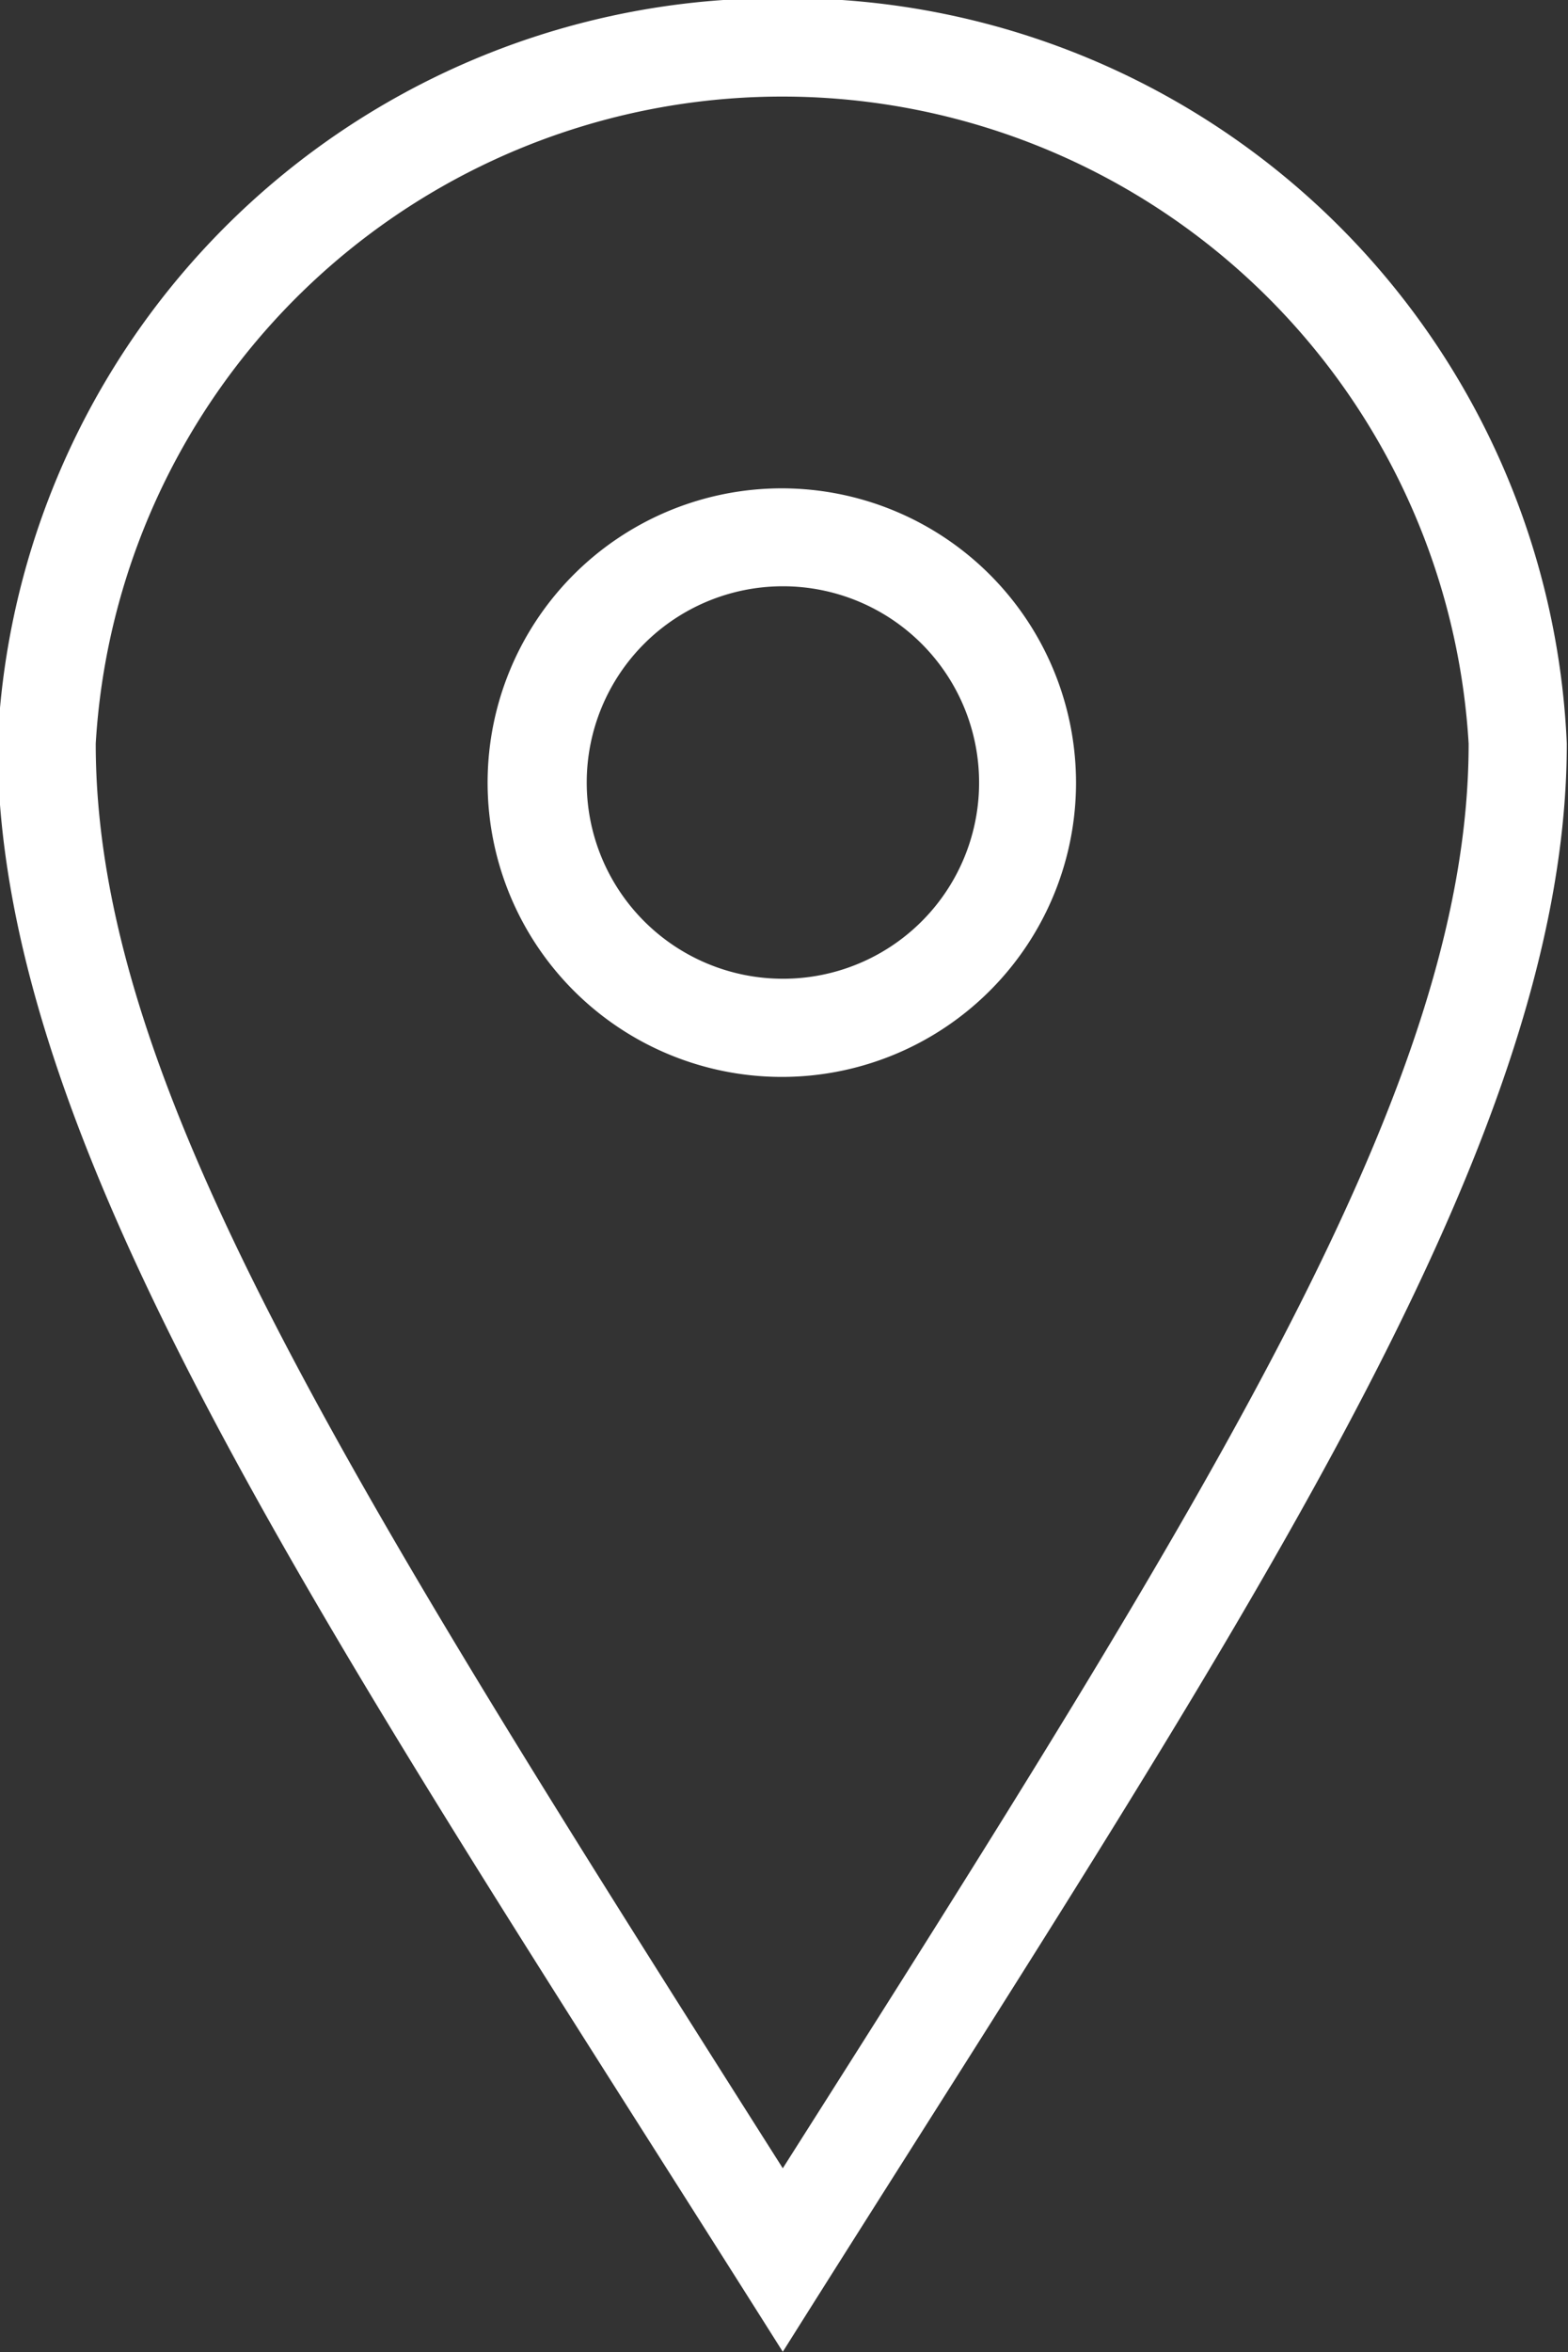 <svg id="icn_address.svg" xmlns="http://www.w3.org/2000/svg" width="12.94" height="19.407" viewBox="0 0 12.94 19.407">
  <rect x="0" y="0" width="12.94" height="19.407" fill="#333333" stroke="none"/>
  <defs>
    <style>
      .cls-1 {
        fill: #fff;
        fill-rule: evenodd;
      }
    </style>
  </defs>
  <path id="シェイプ_1320" data-name="シェイプ 1320" class="cls-1" d="M1021.68,161.887a1.619,1.619,0,1,1,1.62-1.618,1.617,1.617,0,0,1-1.62,1.618m0-4.046a2.428,2.428,0,1,0,2.42,2.428,2.43,2.43,0,0,0-2.42-2.428m-5.67,2.106a5.675,5.675,0,0,1,11.33,0c0,2.795-2.07,6.1-5.66,11.754-3.63-5.723-5.67-8.959-5.67-11.754m5.67-6.15a6.438,6.438,0,0,0-6.48,6.15c0,3.4,2.81,7.451,6.48,13.268,3.66-5.817,6.47-9.872,6.47-13.268a6.429,6.429,0,0,0-6.47-6.15" transform="translate(-1015.22 -153.812)"/>
</svg>
